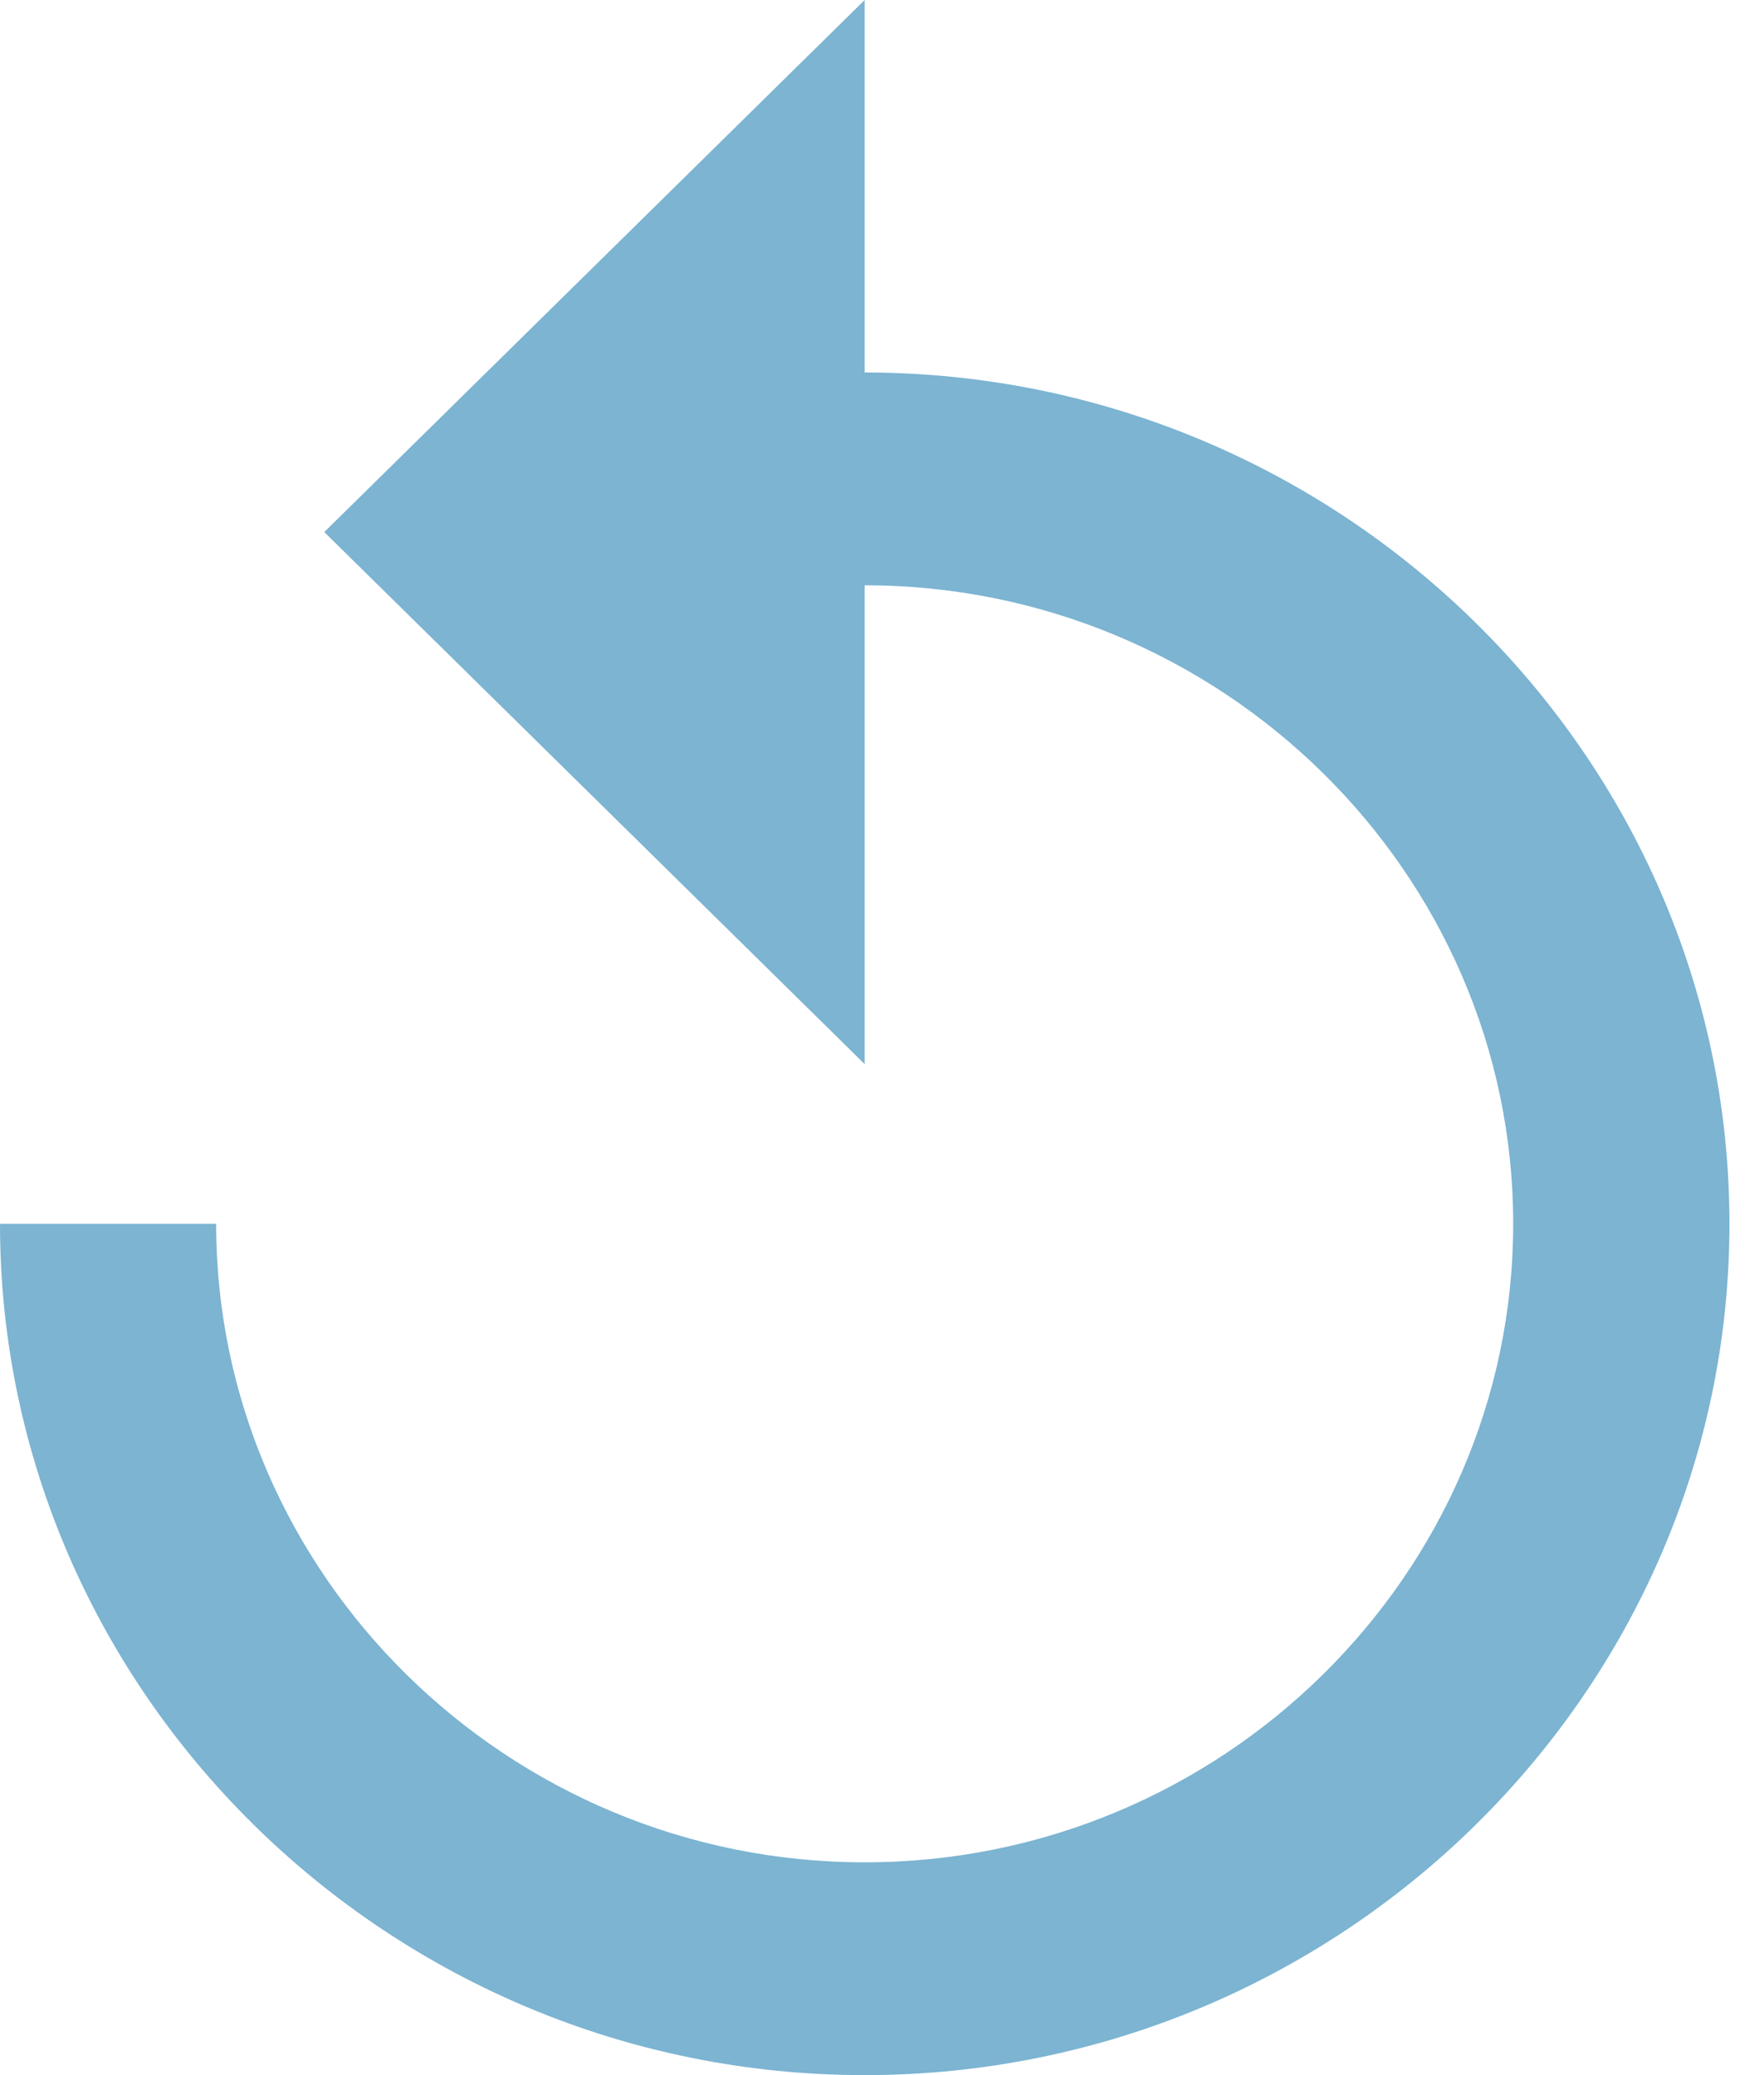 <?xml version="1.0" encoding="UTF-8"?>
<svg width="17px" height="20px" viewBox="0 0 17 20" version="1.1" xmlns="http://www.w3.org/2000/svg" xmlns:xlink="http://www.w3.org/1999/xlink">
    <!-- Generator: sketchtool 48.2 (47327) - http://www.bohemiancoding.com/sketch -->
    <title>108620E6-7557-4CDB-9D40-118103CDF6E7</title>
    <desc>Created with sketchtool.</desc>
    <defs></defs>
    <g id="MENU" stroke="none" stroke-width="1" fill="none" fill-rule="evenodd" transform="translate(-719, -7)">
        <g id="İADE" transform="translate(719, 7)" fill="#7CB4D2" fill-rule="nonzero">
            <path d="M8.333,3.59 L8.333,0 L3.125,5.128 L8.333,10.256 L8.333,5.641 C11.771,5.641 14.583,8.41 14.583,11.795 C14.583,15.179 11.771,17.949 8.333,17.949 C4.896,17.949 2.083,15.179 2.083,11.795 L0,11.795 C0,16.308 3.75,20 8.333,20 C12.917,20 16.667,16.308 16.667,11.795 C16.667,7.282 12.917,3.59 8.333,3.59 Z" id="Shape"></path>
        </g>
    </g>
</svg>
